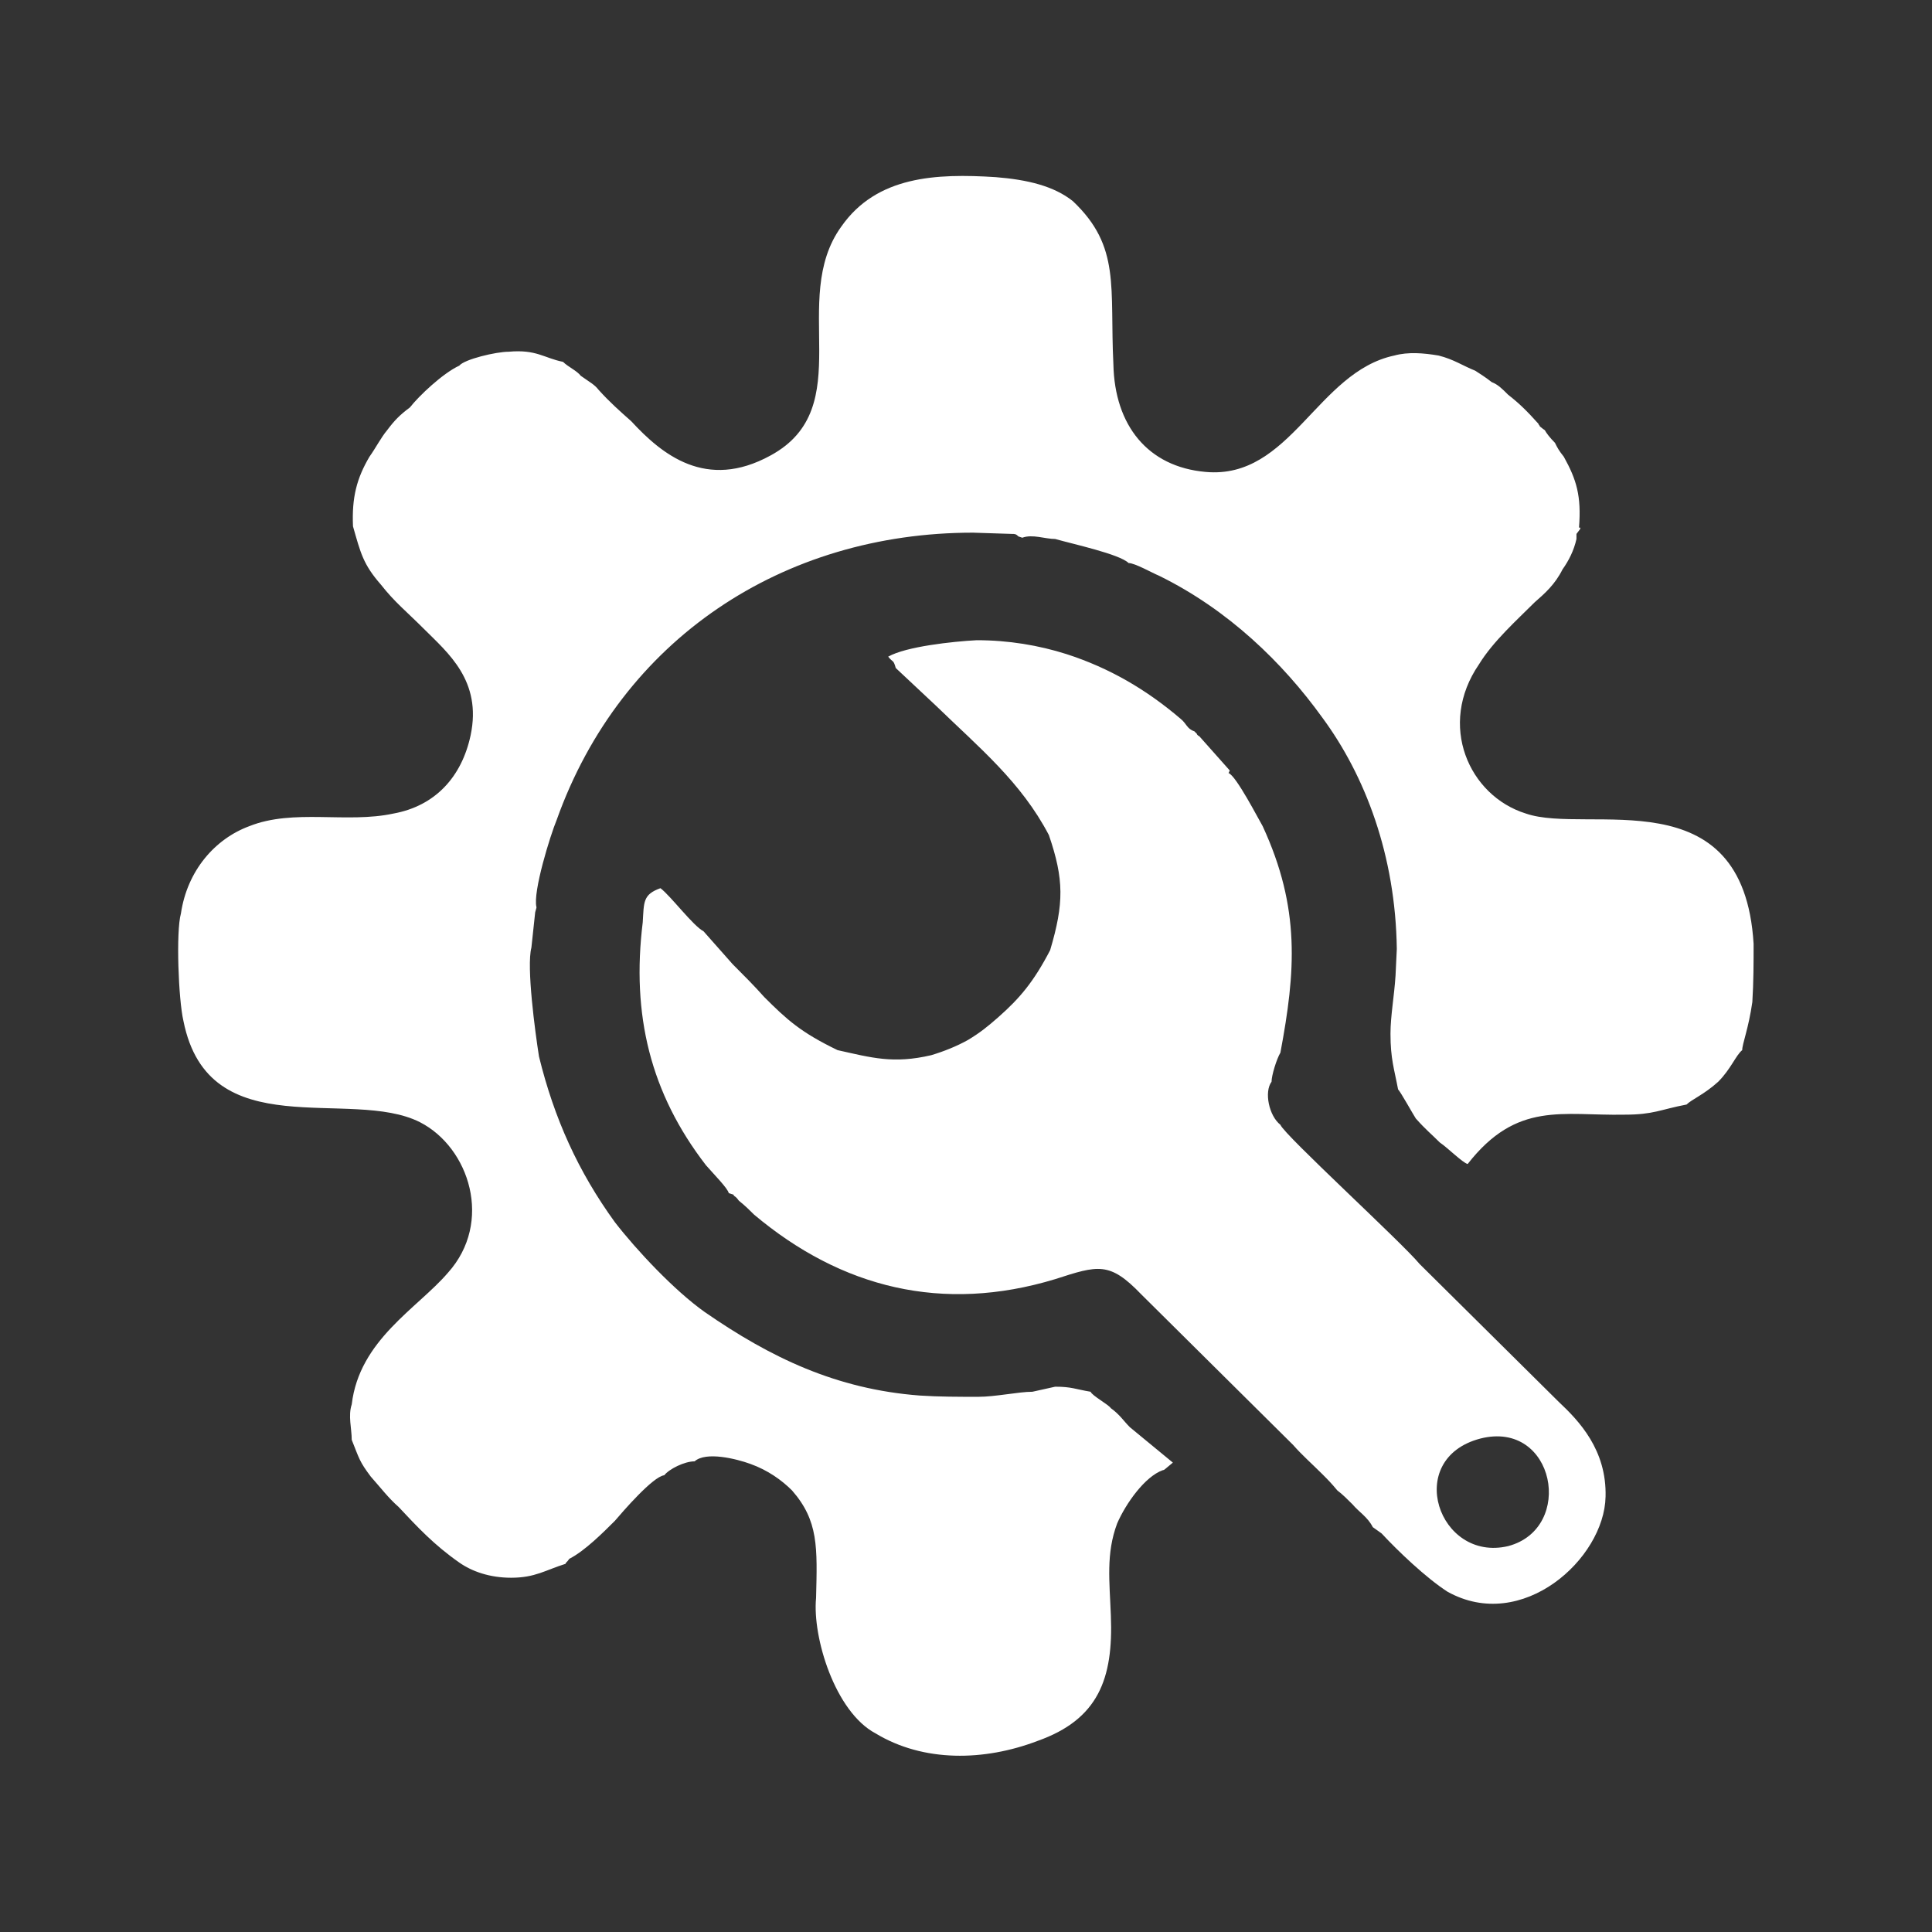 <?xml version="1.0" encoding="UTF-8"?>
<!DOCTYPE svg PUBLIC "-//W3C//DTD SVG 1.1//EN" "http://www.w3.org/Graphics/SVG/1.1/DTD/svg11.dtd">
<!-- Creator: CorelDRAW 2020 (64 Bit) -->
<svg xmlns="http://www.w3.org/2000/svg" xml:space="preserve" width="150px" height="150px" version="1.1" style="shape-rendering:geometricPrecision; text-rendering:geometricPrecision; image-rendering:optimizeQuality; fill-rule:evenodd; clip-rule:evenodd"
viewBox="0 0 15.27 15.27"
 xmlns:xlink="http://www.w3.org/1999/xlink"
 xmlns:xodm="http://www.corel.com/coreldraw/odm/2003">
 <rect x="0" y="0" width="15.27" height="15.27" fill="#333333" stroke="none"/>
 <defs>
  <style type="text/css">
   <![CDATA[
    .fil0 {fill:none}
    .fil1 {fill:#ffffff}
   ]]>
  </style>
 </defs>
 <g id="Camada_x0020_1">
  <rect class="fil0" width="15.27" height="15.27"/>
  <path class="fil1" d="M4.99 3.33c-0.09,-0.08 -0.17,-0.15 -0.26,-0.25 -0.03,-0.04 -0.07,-0.06 -0.14,-0.11 -0.03,-0.04 -0.1,-0.07 -0.14,-0.11 -0.15,-0.03 -0.21,-0.1 -0.43,-0.08 -0.1,0 -0.35,0.06 -0.39,0.11 -0.13,0.06 -0.32,0.24 -0.39,0.33 -0.08,0.06 -0.12,0.1 -0.18,0.18 -0.05,0.06 -0.09,0.14 -0.14,0.21 -0.1,0.17 -0.14,0.32 -0.13,0.55 0.06,0.21 0.08,0.3 0.22,0.46 0.11,0.14 0.2,0.21 0.34,0.35 0.19,0.19 0.46,0.41 0.37,0.84 -0.07,0.33 -0.28,0.56 -0.61,0.62 -0.37,0.08 -0.79,-0.04 -1.14,0.1 -0.27,0.1 -0.49,0.35 -0.54,0.69 -0.04,0.14 -0.02,0.68 0.02,0.85 0.2,1 1.32,0.52 1.87,0.8 0.39,0.2 0.58,0.79 0.22,1.19 -0.24,0.28 -0.7,0.53 -0.76,1.04 -0.03,0.09 0,0.19 0,0.28 0.06,0.15 0.06,0.17 0.15,0.29 0.08,0.09 0.14,0.17 0.22,0.24 0.15,0.16 0.28,0.3 0.48,0.44 0.1,0.07 0.24,0.12 0.41,0.12 0.19,0 0.27,-0.06 0.43,-0.11 0,-0.01 0.01,-0.01 0.03,-0.04 0.12,-0.06 0.27,-0.21 0.36,-0.3 0.06,-0.07 0.3,-0.35 0.39,-0.36 0.04,-0.05 0.16,-0.11 0.24,-0.11 0.09,-0.08 0.33,-0.02 0.44,0.02 0.14,0.05 0.25,0.13 0.33,0.21 0.21,0.24 0.2,0.45 0.19,0.85 -0.03,0.31 0.15,0.9 0.47,1.07 0.38,0.23 0.86,0.22 1.28,0.06 0.48,-0.17 0.6,-0.49 0.58,-0.99 -0.01,-0.27 -0.04,-0.49 0.05,-0.73 0.07,-0.16 0.22,-0.37 0.36,-0.42 0,0 0.01,0 0.02,-0.01l0.06 -0.05 -0.34 -0.28c-0.05,-0.05 -0.08,-0.1 -0.15,-0.15 -0.02,-0.03 -0.15,-0.1 -0.16,-0.13 -0.12,-0.02 -0.15,-0.04 -0.28,-0.04l-0.18 0.04c-0.11,0 -0.29,0.04 -0.43,0.04 -0.15,0 -0.31,0 -0.46,-0.01 -0.66,-0.05 -1.18,-0.3 -1.7,-0.66 -0.24,-0.17 -0.54,-0.49 -0.71,-0.71 -0.29,-0.4 -0.48,-0.82 -0.6,-1.31 -0.03,-0.19 -0.1,-0.71 -0.06,-0.86l0.03 -0.28c0.01,-0.04 0.01,-0.03 0.01,-0.04 -0.03,-0.12 0.11,-0.57 0.16,-0.69 0.51,-1.43 1.79,-2.27 3.29,-2.27l0.31 0.01c0.02,0 0.03,0 0.05,0.02l0.03 0.01c0.08,-0.03 0.18,0.01 0.26,0.01 0.14,0.04 0.51,0.12 0.58,0.19 0.05,0 0.19,0.08 0.24,0.1 0.55,0.27 0.98,0.69 1.29,1.12 0.34,0.46 0.58,1.09 0.59,1.83l-0.01 0.21c-0.01,0.16 -0.04,0.32 -0.04,0.46 0,0.2 0.03,0.28 0.06,0.44 0.02,0.02 0.12,0.2 0.14,0.23 0.08,0.09 0.12,0.12 0.19,0.19 0.06,0.04 0.18,0.16 0.22,0.17 0.39,-0.5 0.75,-0.38 1.24,-0.39 0.23,0 0.28,-0.04 0.49,-0.08 0.04,-0.04 0.14,-0.08 0.25,-0.18 0.1,-0.1 0.14,-0.21 0.19,-0.25 0,-0.05 0.05,-0.17 0.08,-0.38 0.01,-0.16 0.01,-0.31 0.01,-0.46 -0.08,-1.33 -1.31,-0.86 -1.8,-1.03 -0.45,-0.14 -0.7,-0.7 -0.37,-1.18 0.11,-0.18 0.3,-0.35 0.44,-0.49 0.08,-0.07 0.16,-0.14 0.22,-0.26 0.05,-0.07 0.09,-0.15 0.11,-0.24 0,-0.01 0,-0.02 0,-0.04l0.03 -0.04c0,0 0,0 0,-0.01l-0.01 0c0.02,-0.25 -0.02,-0.38 -0.12,-0.56 -0.04,-0.05 -0.05,-0.07 -0.07,-0.11 -0.04,-0.04 -0.07,-0.08 -0.08,-0.1 -0.03,-0.02 0,0 -0.04,-0.03 0,-0.01 -0.01,-0.01 -0.01,-0.02 -0.09,-0.1 -0.15,-0.16 -0.24,-0.23 -0.05,-0.05 -0.08,-0.08 -0.13,-0.1 -0.05,-0.04 -0.1,-0.07 -0.13,-0.09 -0.1,-0.04 -0.17,-0.09 -0.29,-0.12 -0.12,-0.02 -0.24,-0.03 -0.35,0 -0.61,0.13 -0.82,0.98 -1.49,0.92 -0.46,-0.04 -0.72,-0.37 -0.73,-0.85 -0.03,-0.61 0.06,-0.93 -0.32,-1.29 -0.15,-0.12 -0.36,-0.17 -0.61,-0.19 -0.47,-0.03 -0.94,-0.01 -1.22,0.39 -0.42,0.58 0.14,1.43 -0.56,1.81 -0.51,0.28 -0.86,-0.01 -1.1,-0.27zm2.09 1.95l0.32 0.3c0.34,0.33 0.67,0.6 0.89,1.02 0.12,0.35 0.12,0.54 0.01,0.91 -0.13,0.25 -0.24,0.38 -0.41,0.53 -0.08,0.07 -0.14,0.12 -0.24,0.18 -0.09,0.05 -0.19,0.09 -0.29,0.12 -0.3,0.07 -0.47,0.02 -0.74,-0.04 -0.29,-0.14 -0.4,-0.24 -0.58,-0.42 -0.08,-0.09 -0.16,-0.17 -0.25,-0.26l-0.23 -0.26c-0.08,-0.04 -0.26,-0.28 -0.34,-0.34 -0.14,0.05 -0.13,0.11 -0.14,0.27 -0.09,0.73 0.06,1.35 0.5,1.92 0.07,0.08 0.17,0.18 0.18,0.22 0.03,0.01 0,0 0.03,0.01 0.01,0 0.01,0.01 0.01,0.01 0.03,0.02 0.03,0.03 0.04,0.04 0.05,0.04 0.09,0.08 0.12,0.11 0.69,0.58 1.49,0.78 2.38,0.51 0.34,-0.11 0.43,-0.14 0.68,0.12l1.2 1.19c0.07,0.08 0.15,0.15 0.23,0.23 0.05,0.05 0.07,0.07 0.12,0.13 0.04,0.03 0.08,0.07 0.12,0.11 0.05,0.06 0.12,0.1 0.16,0.18l0.07 0.05c0.13,0.14 0.35,0.35 0.52,0.46 0.59,0.33 1.24,-0.26 1.25,-0.75 0.01,-0.37 -0.21,-0.6 -0.37,-0.75l-1.1 -1.09c-0.14,-0.17 -1.07,-1.02 -1.1,-1.1 -0.09,-0.07 -0.13,-0.26 -0.07,-0.34 0,-0.05 0.04,-0.18 0.07,-0.23 0.12,-0.64 0.16,-1.14 -0.14,-1.79 -0.03,-0.05 -0.21,-0.4 -0.27,-0.42l0.01 -0.02 -0.24 -0.27c0,0 -0.02,-0.01 -0.02,-0.02 -0.02,-0.02 0,0 -0.02,-0.02 -0.06,-0.02 -0.06,-0.06 -0.11,-0.1 -0.27,-0.23 -0.56,-0.4 -0.9,-0.51 -0.22,-0.07 -0.46,-0.11 -0.71,-0.11 -0.19,0.01 -0.56,0.05 -0.7,0.13 0.04,0.05 0.04,0.02 0.06,0.09zm4.62 6.09c-0.61,0.16 -0.33,0.98 0.22,0.85 0.53,-0.14 0.37,-1 -0.22,-0.85z"/>
 </g>
</svg>
